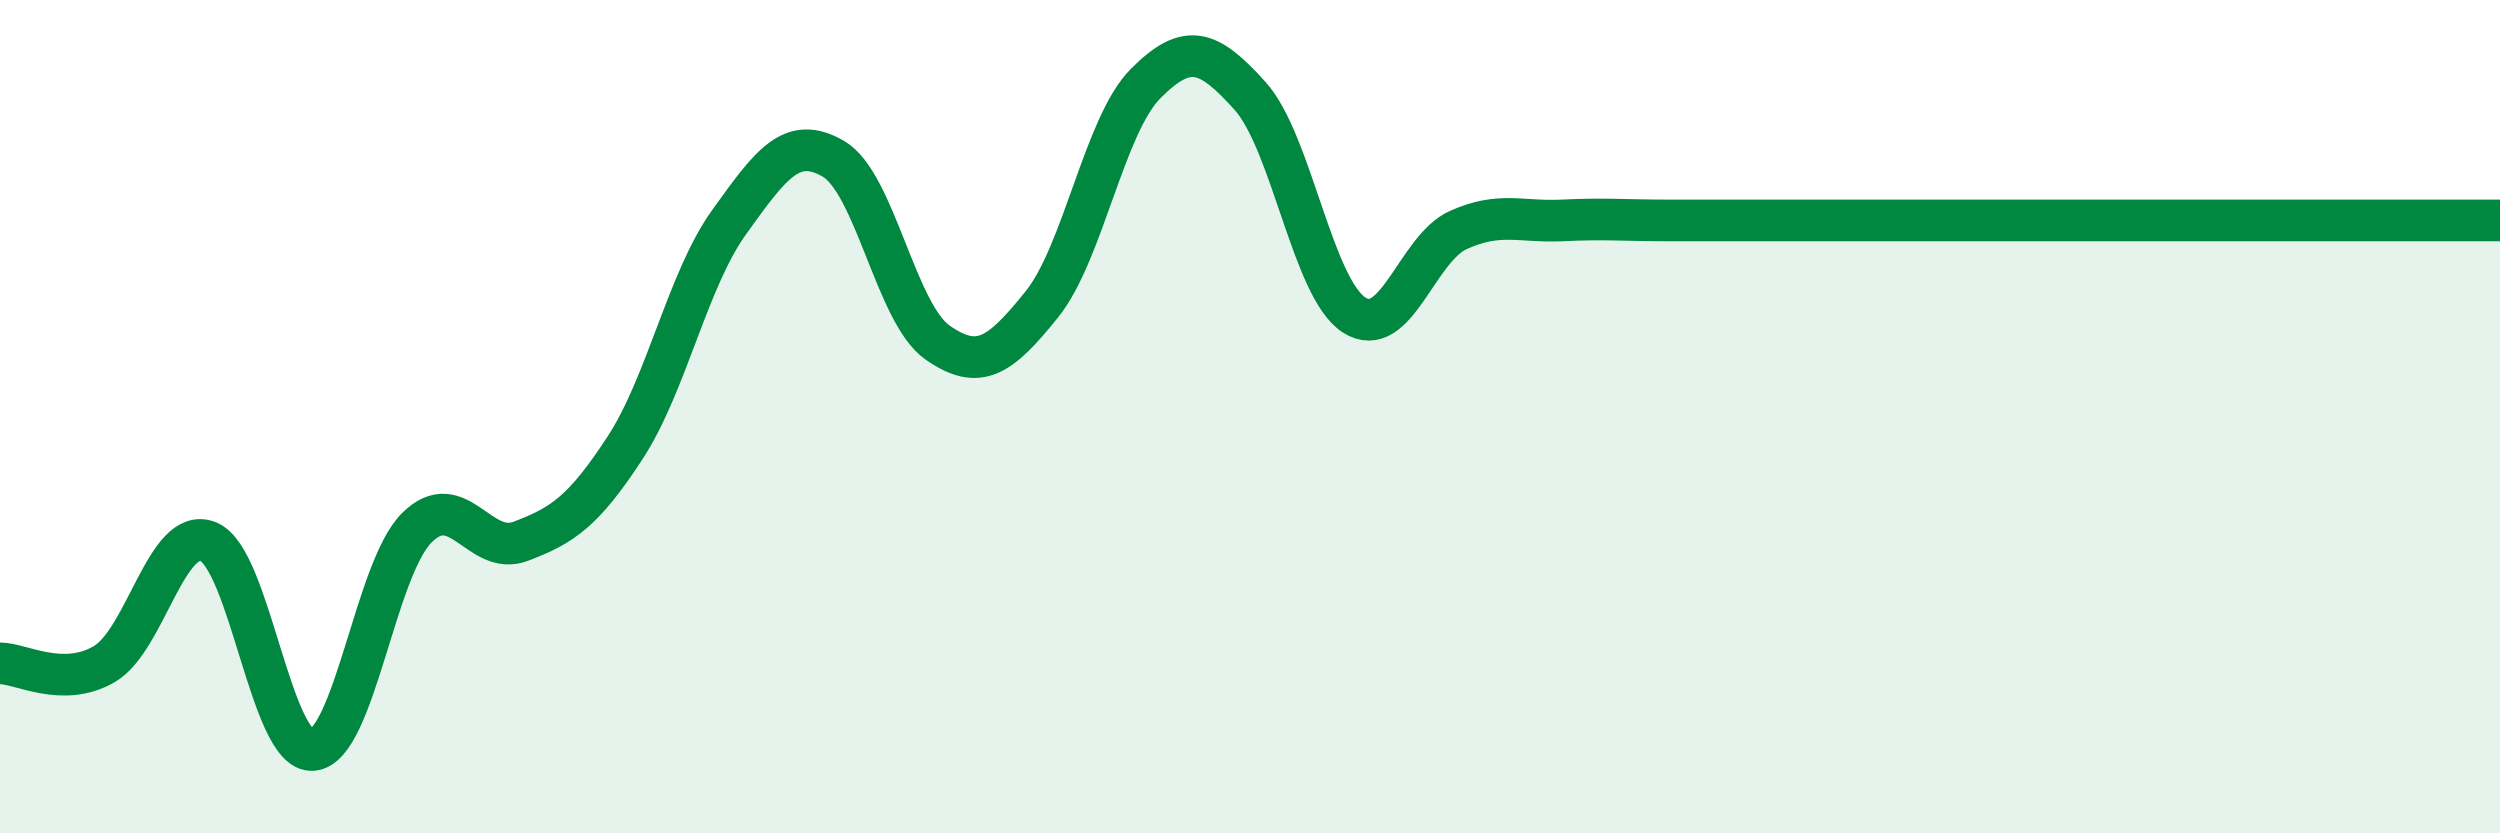 
    <svg width="60" height="20" viewBox="0 0 60 20" xmlns="http://www.w3.org/2000/svg">
      <path
        d="M 0,15.92 C 0.5,15.92 1.5,16.52 2.5,15.94 C 3.5,15.36 4,12.59 5,13 C 6,13.41 6.5,18.07 7.5,18 C 8.5,17.93 9,13.67 10,12.67 C 11,11.67 11.5,13.37 12.5,12.99 C 13.5,12.61 14,12.28 15,10.75 C 16,9.22 16.5,6.72 17.5,5.33 C 18.5,3.94 19,3.23 20,3.81 C 21,4.39 21.5,7.52 22.5,8.22 C 23.5,8.92 24,8.55 25,7.31 C 26,6.07 26.5,3 27.5,2 C 28.5,1 29,1.19 30,2.3 C 31,3.41 31.5,6.92 32.5,7.56 C 33.5,8.2 34,5.97 35,5.52 C 36,5.07 36.5,5.34 37.5,5.29 C 38.5,5.24 39,5.29 40,5.29 C 41,5.29 41.5,5.29 42.5,5.29 C 43.5,5.29 44,5.29 45,5.29 C 46,5.29 46.5,5.29 47.5,5.29 C 48.5,5.29 49,5.29 50,5.29 C 51,5.29 51.5,5.29 52.5,5.29 C 53.5,5.29 53.5,5.29 55,5.29 C 56.5,5.29 59,5.29 60,5.29L60 20L0 20Z"
        fill="#008740"
        opacity="0.1"
        stroke-linecap="round"
        stroke-linejoin="round"
      />
      <path
        d="M 0,15.92 C 0.5,15.92 1.5,16.52 2.5,15.94 C 3.5,15.36 4,12.59 5,13 C 6,13.41 6.5,18.07 7.5,18 C 8.5,17.93 9,13.67 10,12.67 C 11,11.67 11.5,13.37 12.5,12.99 C 13.5,12.61 14,12.28 15,10.75 C 16,9.22 16.5,6.72 17.5,5.33 C 18.5,3.94 19,3.23 20,3.81 C 21,4.39 21.5,7.52 22.5,8.22 C 23.5,8.92 24,8.55 25,7.31 C 26,6.07 26.5,3 27.5,2 C 28.5,1 29,1.19 30,2.3 C 31,3.41 31.5,6.92 32.5,7.56 C 33.5,8.2 34,5.97 35,5.52 C 36,5.07 36.5,5.34 37.5,5.29 C 38.5,5.24 39,5.29 40,5.29 C 41,5.29 41.5,5.29 42.5,5.29 C 43.5,5.29 44,5.29 45,5.29 C 46,5.29 46.5,5.29 47.5,5.29 C 48.5,5.29 49,5.29 50,5.29 C 51,5.29 51.5,5.29 52.5,5.29 C 53.5,5.29 53.5,5.29 55,5.29 C 56.5,5.29 59,5.29 60,5.29"
        stroke="#008740"
        stroke-width="1"
        fill="none"
        stroke-linecap="round"
        stroke-linejoin="round"
      />
    </svg>
  
